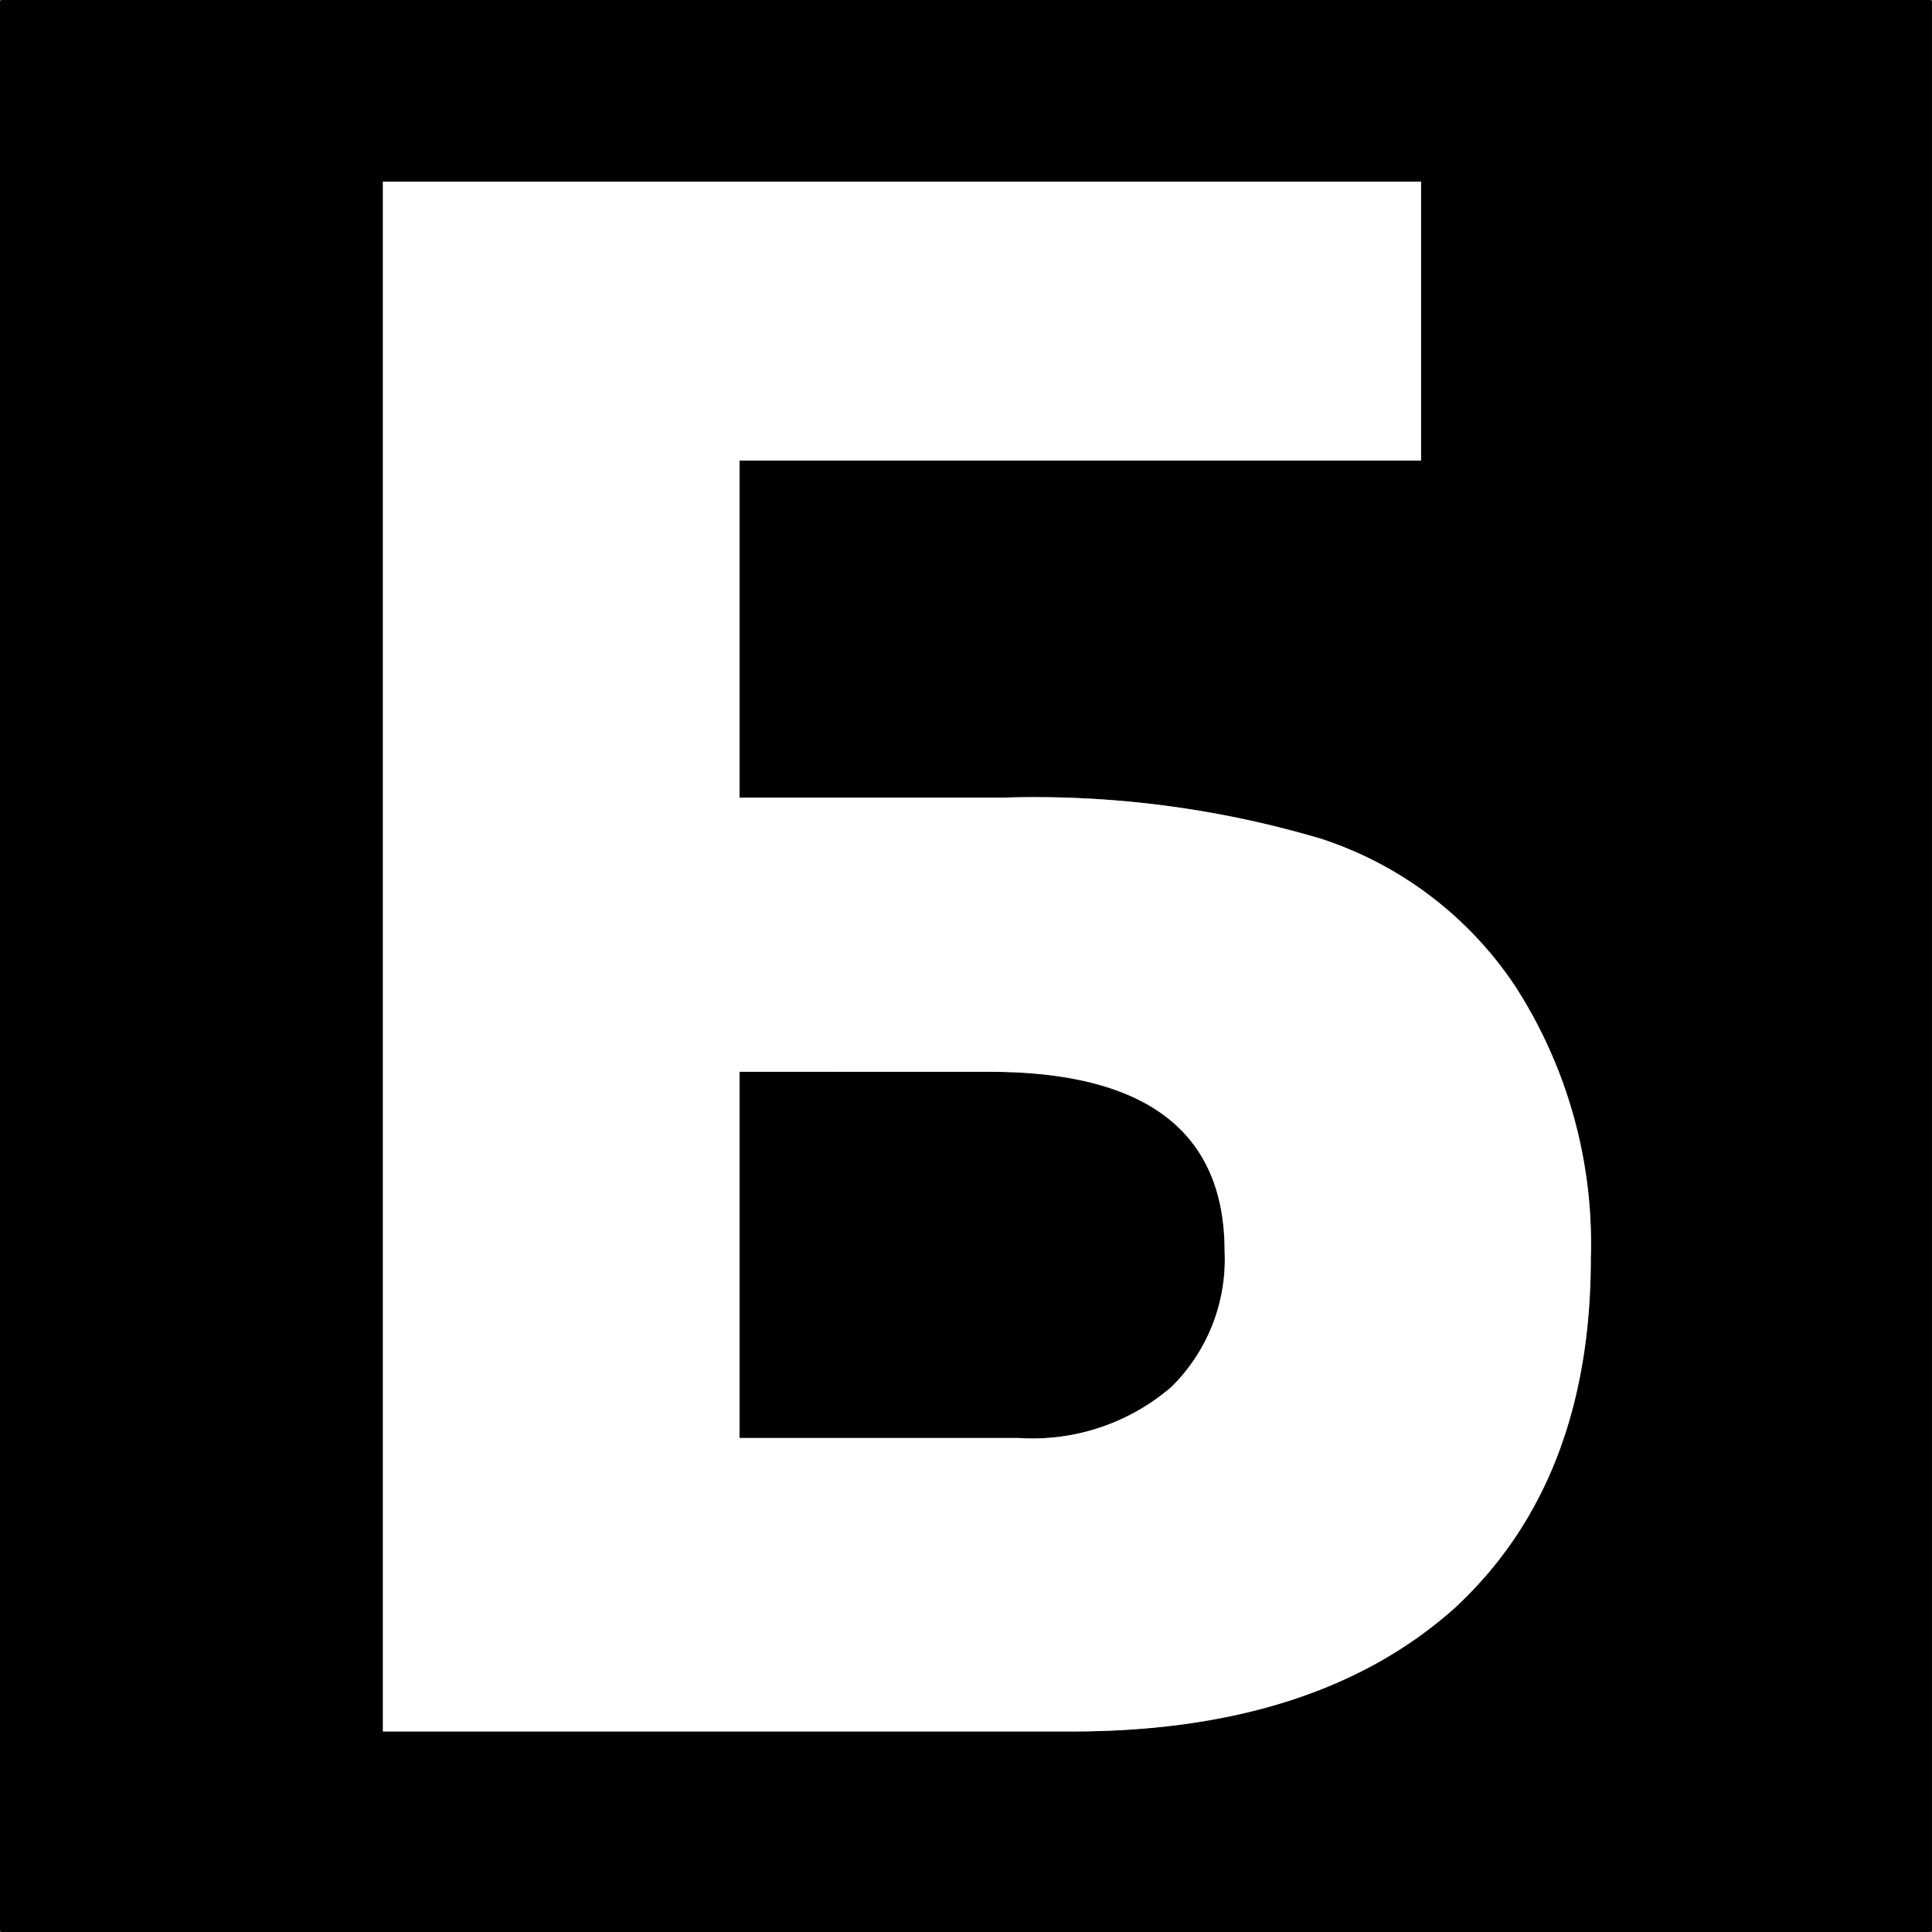 <svg xmlns="http://www.w3.org/2000/svg" width="50.089" height="50.089" viewBox="0 0 50.089 50.089">
  <rect x="0" y="0" width="50.089" height="50.089" fill="#808080" stroke="none"/>
  <g id="_06c628d865f00e484fb176ae9b4beb43" data-name="06c628d865f00e484fb176ae9b4beb43" transform="translate(-158.609 -26.912)">
    <g id="Group_2" data-name="Group 2" transform="translate(158.666 26.969)">
      <path id="Path_4" data-name="Path 4" d="M208.668,76.97V26.981H158.679V76.97h49.989m-13.2-45.336v7.231H177.795v8.74h6.791a26.066,26.066,0,0,1,8.3,1.069,9.63,9.63,0,0,1,5.03,3.836,12.309,12.309,0,0,1,1.949,7.042q0,5.785-3.521,9.055-3.584,3.207-9.935,3.207H168.551V31.634h26.912M177.795,54.711v9.495h7.231a5.514,5.514,0,0,0,3.961-1.32,4.641,4.641,0,0,0,1.383-3.521q0-4.653-6.1-4.653Z" transform="translate(-158.679 -26.981)"/>
      <path id="Path_5" data-name="Path 5" d="M215.214,48.175V40.943H188.3v40.18H206.16q6.351,0,9.935-3.207,3.521-3.27,3.521-9.055a12.309,12.309,0,0,0-1.949-7.042,9.63,9.63,0,0,0-5.03-3.836,26.066,26.066,0,0,0-8.3-1.069h-6.791v-8.74h17.669m-17.669,25.34V64.02h6.477q6.1,0,6.1,4.653a4.641,4.641,0,0,1-1.383,3.521,5.514,5.514,0,0,1-3.961,1.32Z" transform="translate(-178.43 -36.29)" fill="#fff"/>
    </g>
    <path id="Path_6" data-name="Path 6" d="M-.021-.019H49.968V49.97H-.021Z" transform="translate(158.679 26.981)" fill="none" stroke="#000" stroke-linecap="round" stroke-linejoin="round" stroke-width="0.1"/>
  </g>
</svg>
